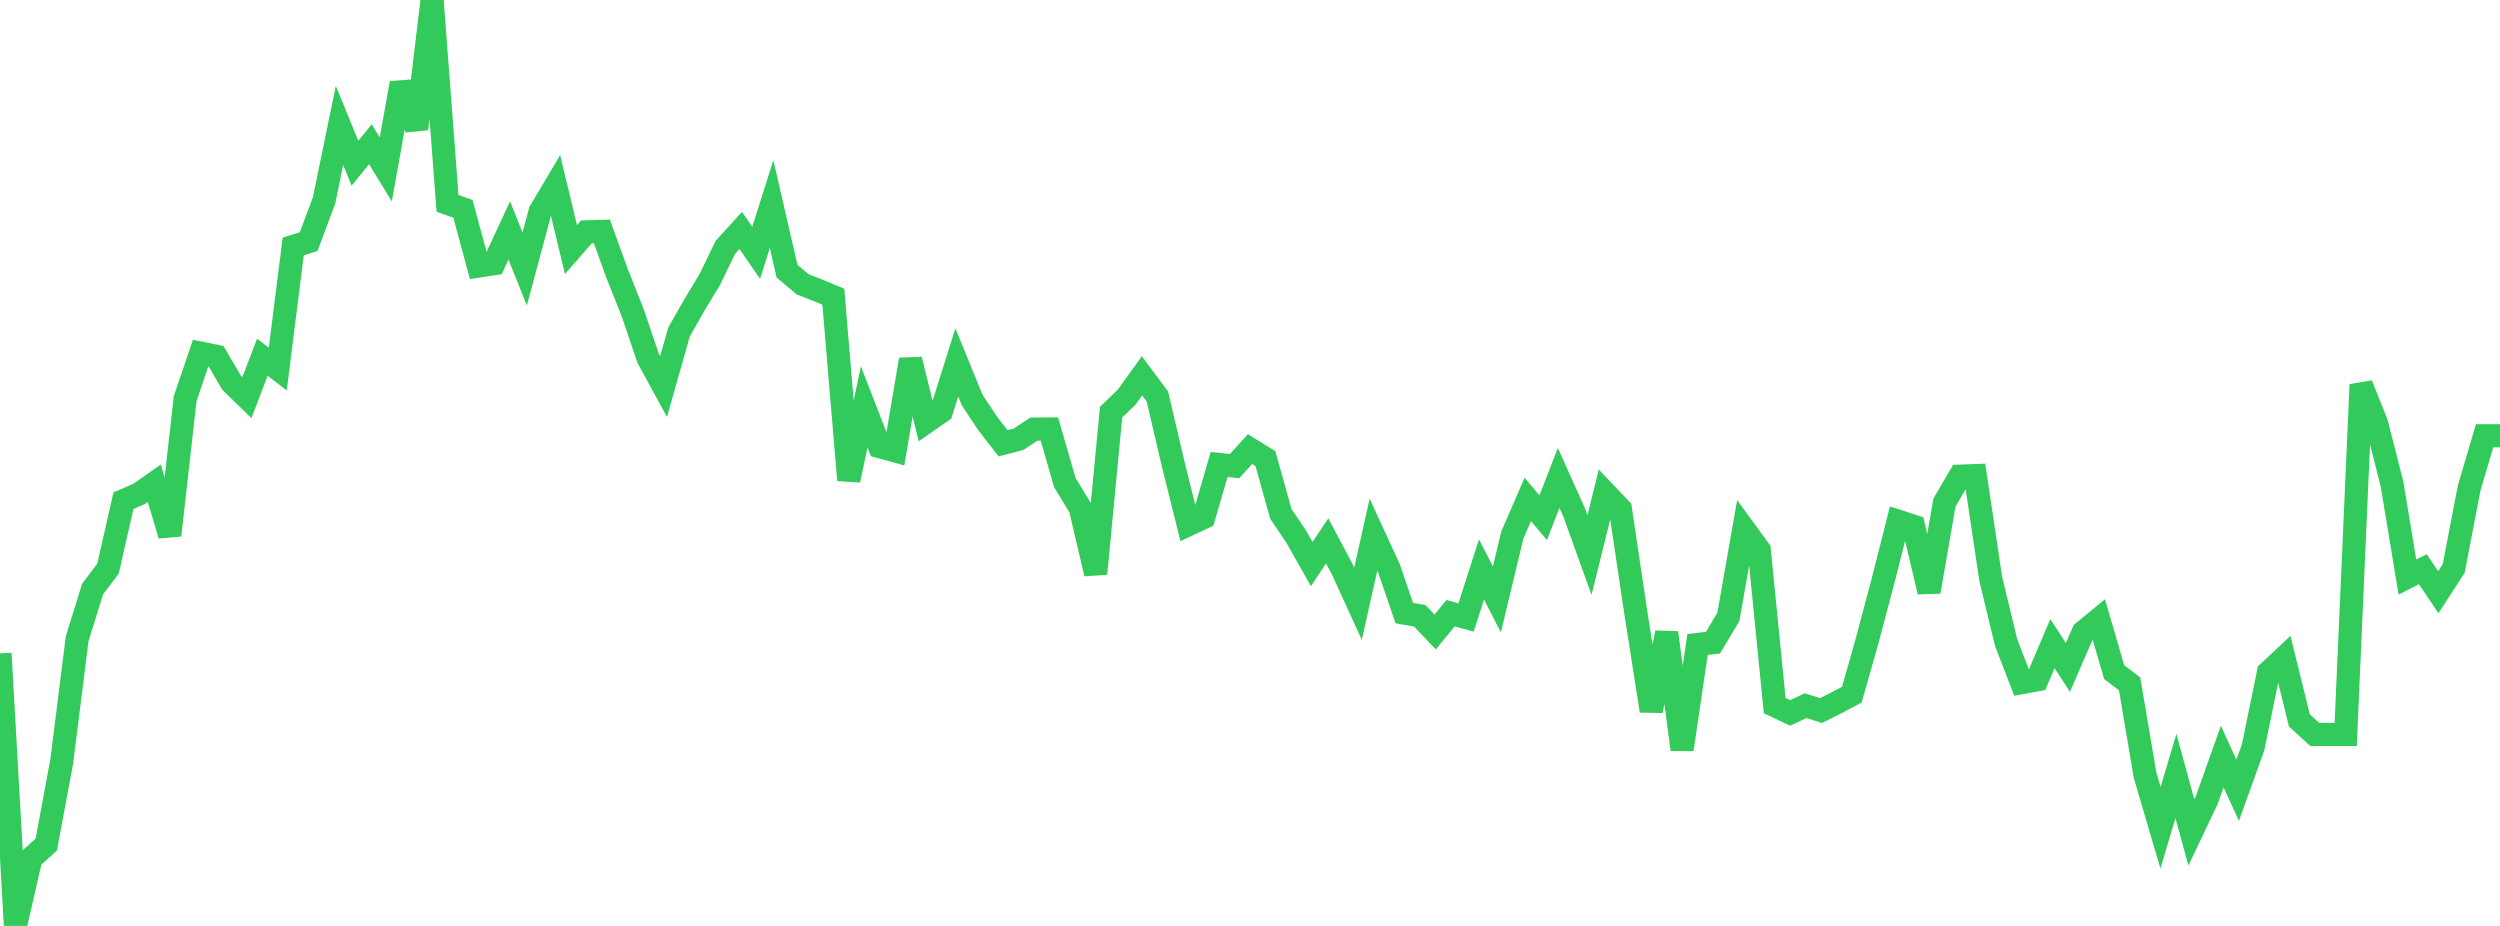 <?xml version="1.0" standalone="no"?>
<!DOCTYPE svg PUBLIC "-//W3C//DTD SVG 1.1//EN" "http://www.w3.org/Graphics/SVG/1.1/DTD/svg11.dtd">

<svg width="135" height="50" viewBox="0 0 135 50" preserveAspectRatio="none" 
  xmlns="http://www.w3.org/2000/svg"
  xmlns:xlink="http://www.w3.org/1999/xlink">


<polyline points="0.0, 35.283 0.833, 50.0 1.667, 46.354 2.5, 45.608 3.333, 41.125 4.167, 34.485 5.0, 31.811 5.833, 30.705 6.667, 27.036 7.5, 26.676 8.333, 26.092 9.167, 28.903 10.0, 21.525 10.833, 19.068 11.667, 19.238 12.5, 20.657 13.333, 21.47 14.167, 19.293 15.0, 19.927 15.833, 13.31 16.667, 13.051 17.5, 10.823 18.333, 6.773 19.167, 8.814 20.0, 7.79 20.833, 9.149 21.667, 4.487 22.5, 6.958 23.333, 0.0 24.167, 10.982 25.0, 11.279 25.833, 14.367 26.667, 14.24 27.5, 12.446 28.333, 14.525 29.167, 11.42 30.0, 10.017 30.833, 13.477 31.667, 12.522 32.5, 12.495 33.333, 14.792 34.167, 16.891 35.0, 19.347 35.833, 20.874 36.667, 17.928 37.5, 16.463 38.333, 15.084 39.167, 13.359 40.0, 12.444 40.833, 13.653 41.667, 11.021 42.5, 14.642 43.333, 15.349 44.167, 15.676 45.0, 16.023 45.833, 25.93 46.667, 21.968 47.5, 24.117 48.333, 24.346 49.167, 19.416 50.0, 22.798 50.833, 22.219 51.667, 19.569 52.5, 21.608 53.333, 22.866 54.167, 23.937 55.0, 23.72 55.833, 23.172 56.667, 23.165 57.5, 26.056 58.333, 27.425 59.167, 30.98 60.0, 22.255 60.833, 21.455 61.667, 20.296 62.5, 21.412 63.333, 24.981 64.167, 28.335 65.0, 27.947 65.833, 25.082 66.667, 25.169 67.5, 24.251 68.333, 24.766 69.167, 27.751 70.0, 28.986 70.833, 30.458 71.667, 29.209 72.5, 30.778 73.333, 32.602 74.167, 28.869 75.0, 30.679 75.833, 33.108 76.667, 33.254 77.5, 34.125 78.333, 33.111 79.167, 33.346 80.0, 30.751 80.833, 32.366 81.667, 28.89 82.5, 26.97 83.333, 27.956 84.167, 25.807 85.0, 27.663 85.833, 29.973 86.667, 26.611 87.5, 27.486 88.333, 33.077 89.167, 38.384 90.0, 34.164 90.833, 40.471 91.667, 34.802 92.5, 34.704 93.333, 33.311 94.167, 28.56 95.0, 29.701 95.833, 38.101 96.667, 38.497 97.5, 38.108 98.333, 38.368 99.167, 37.953 100.0, 37.511 100.833, 34.572 101.667, 31.432 102.5, 28.148 103.333, 28.419 104.167, 31.954 105.0, 27.138 105.833, 25.713 106.667, 25.682 107.5, 31.26 108.333, 34.706 109.167, 36.863 110.0, 36.709 110.833, 34.755 111.667, 36.041 112.5, 34.127 113.333, 33.443 114.167, 36.297 115.0, 36.93 115.833, 41.861 116.667, 44.697 117.5, 41.905 118.333, 44.951 119.167, 43.198 120.0, 40.853 120.833, 42.676 121.667, 40.359 122.5, 36.302 123.333, 35.523 124.167, 38.901 125.0, 39.661 125.833, 39.661 126.667, 39.661 127.5, 20.769 128.333, 22.853 129.167, 26.122 130.0, 31.163 130.833, 30.735 131.667, 31.98 132.5, 30.695 133.333, 26.362 134.167, 23.531 135.0, 23.531" fill="none" stroke="#32ca5b" stroke-width="1.25"/>

</svg>